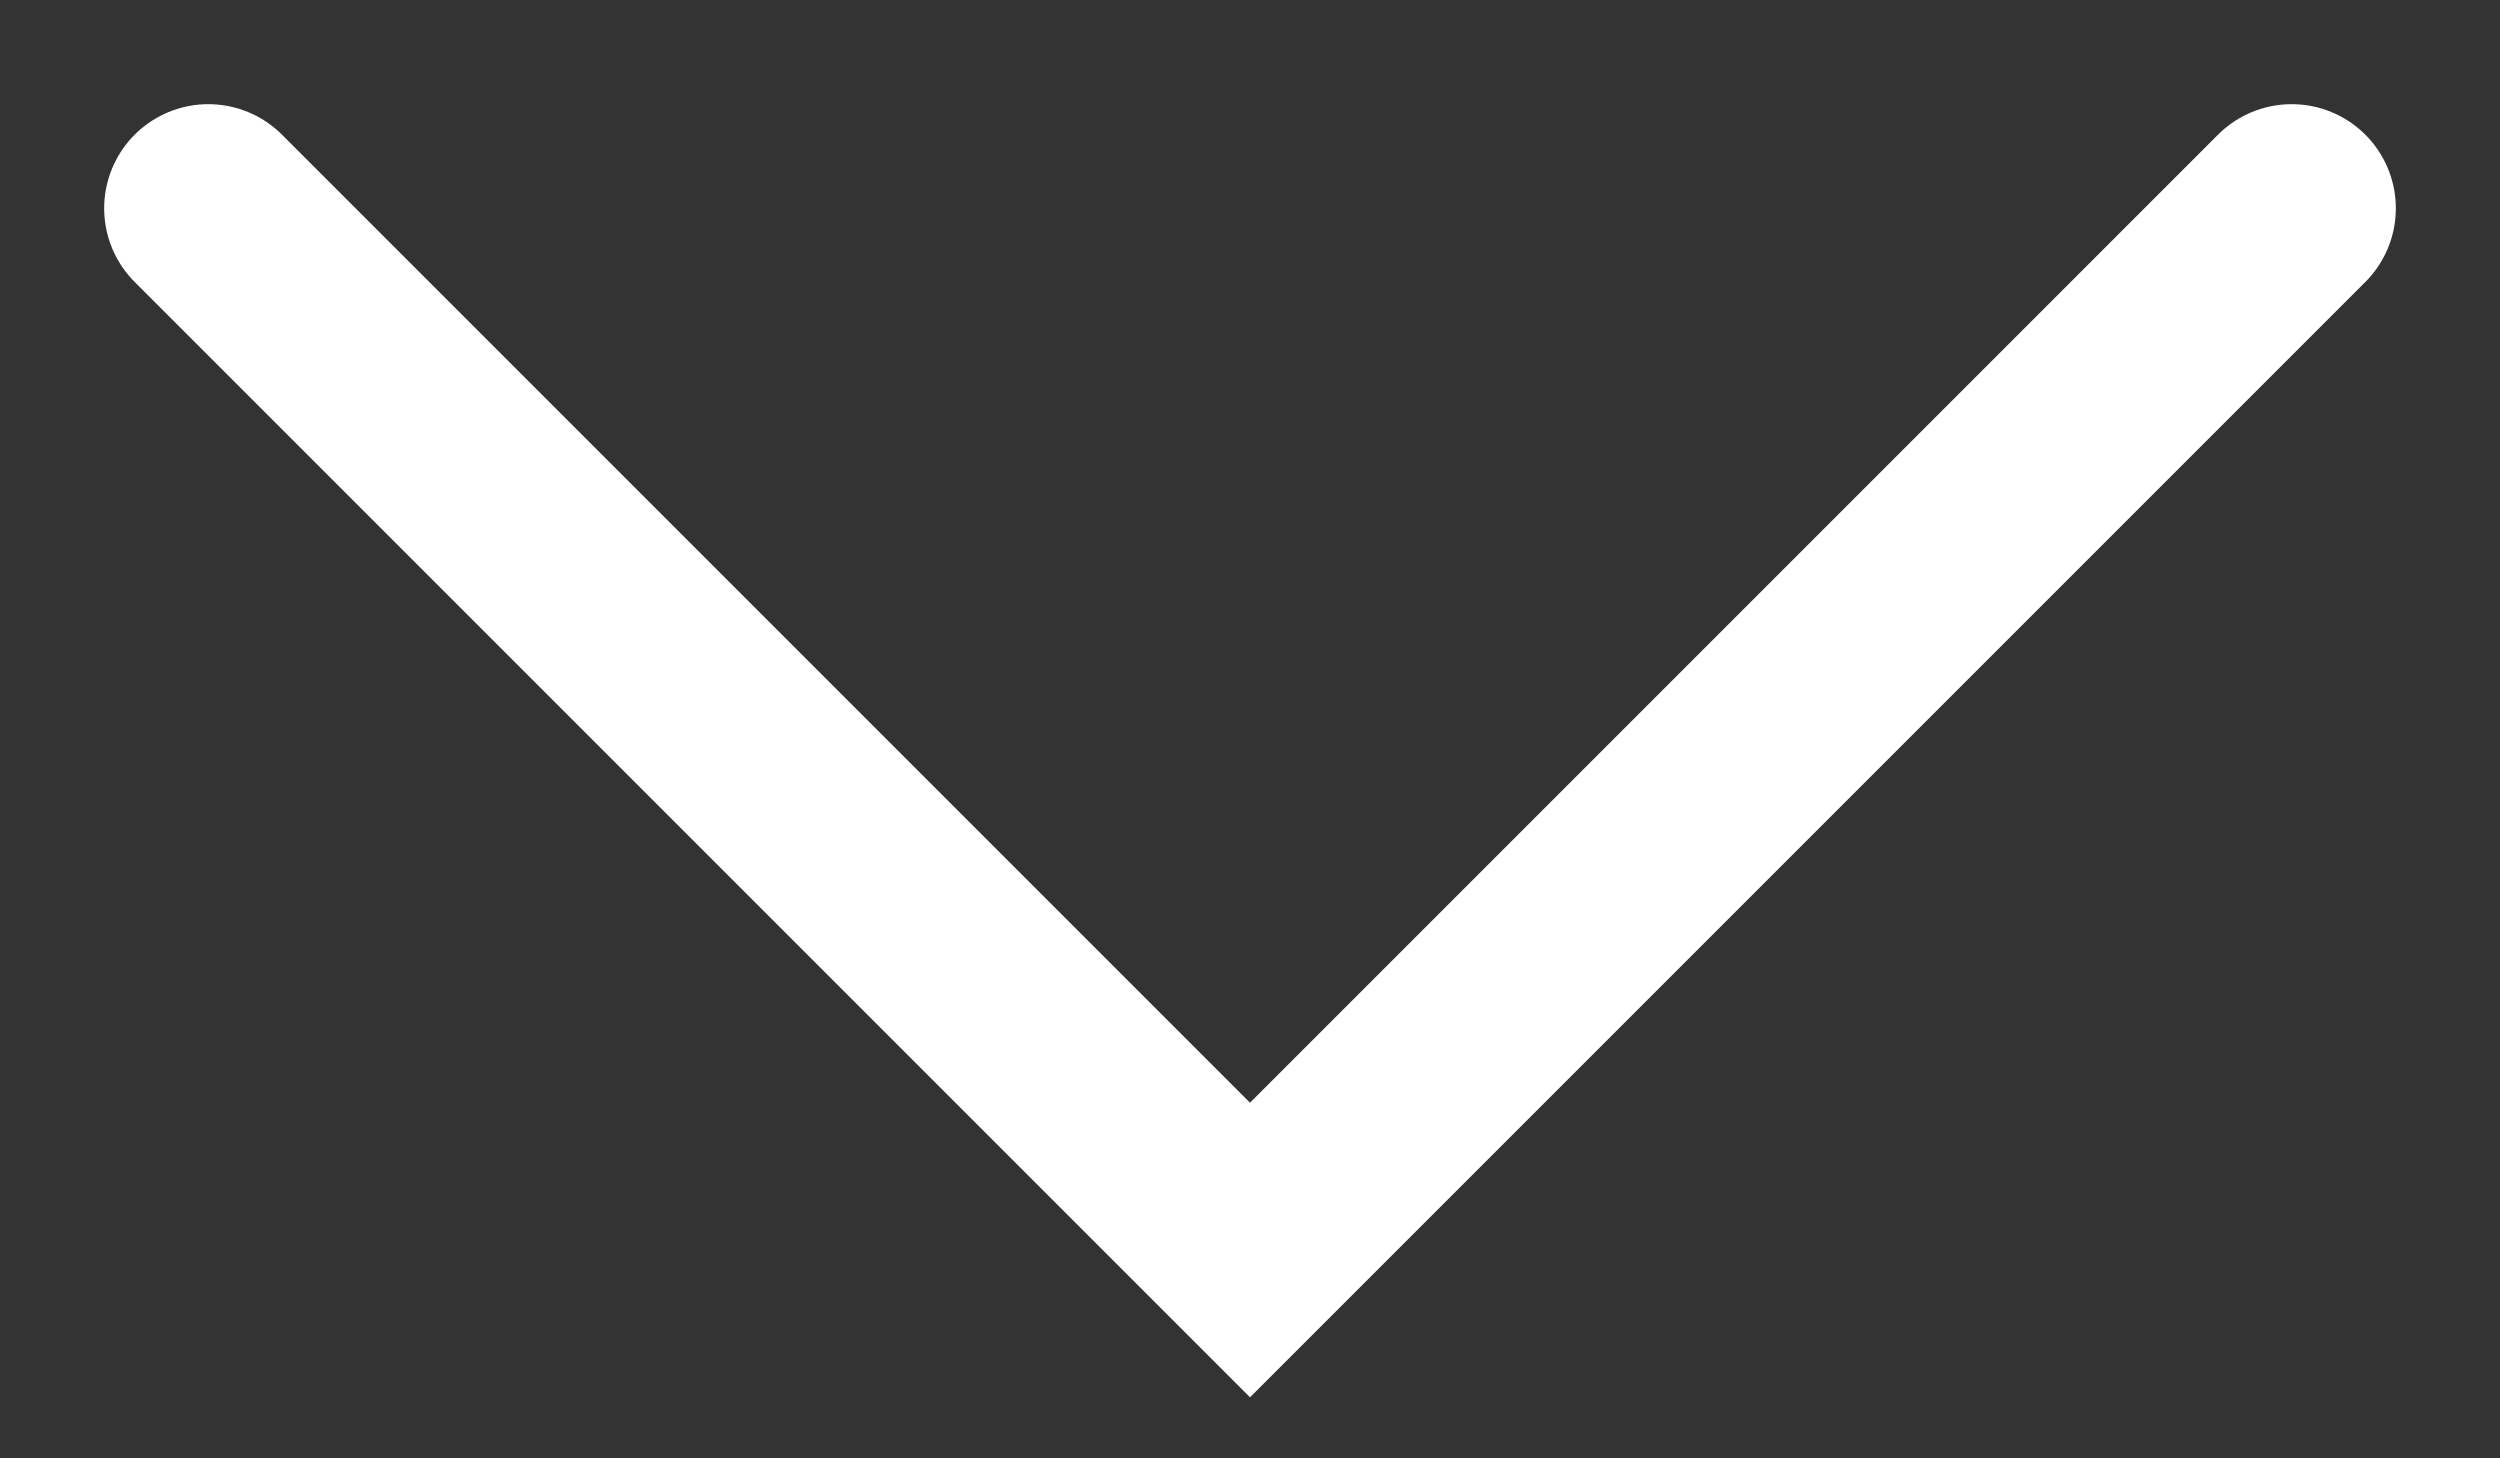 <?xml version="1.0" encoding="UTF-8"?> <svg xmlns="http://www.w3.org/2000/svg" viewBox="0 0 12.00 7.00" data-guides="{&quot;vertical&quot;:[],&quot;horizontal&quot;:[]}"><rect x="0" y="0" width="12.00" height="7.00" fill="#333333" stroke="none"/><path fill="none" stroke="white" fill-opacity="1" stroke-width="1" stroke-opacity="1" stroke-linecap="round" id="tSvg120bd5e90e5" title="Path 1" d="M1 1C2.667 2.667 4.333 4.333 6 6C7.667 4.333 9.333 2.667 11 1"></path><defs></defs></svg> 